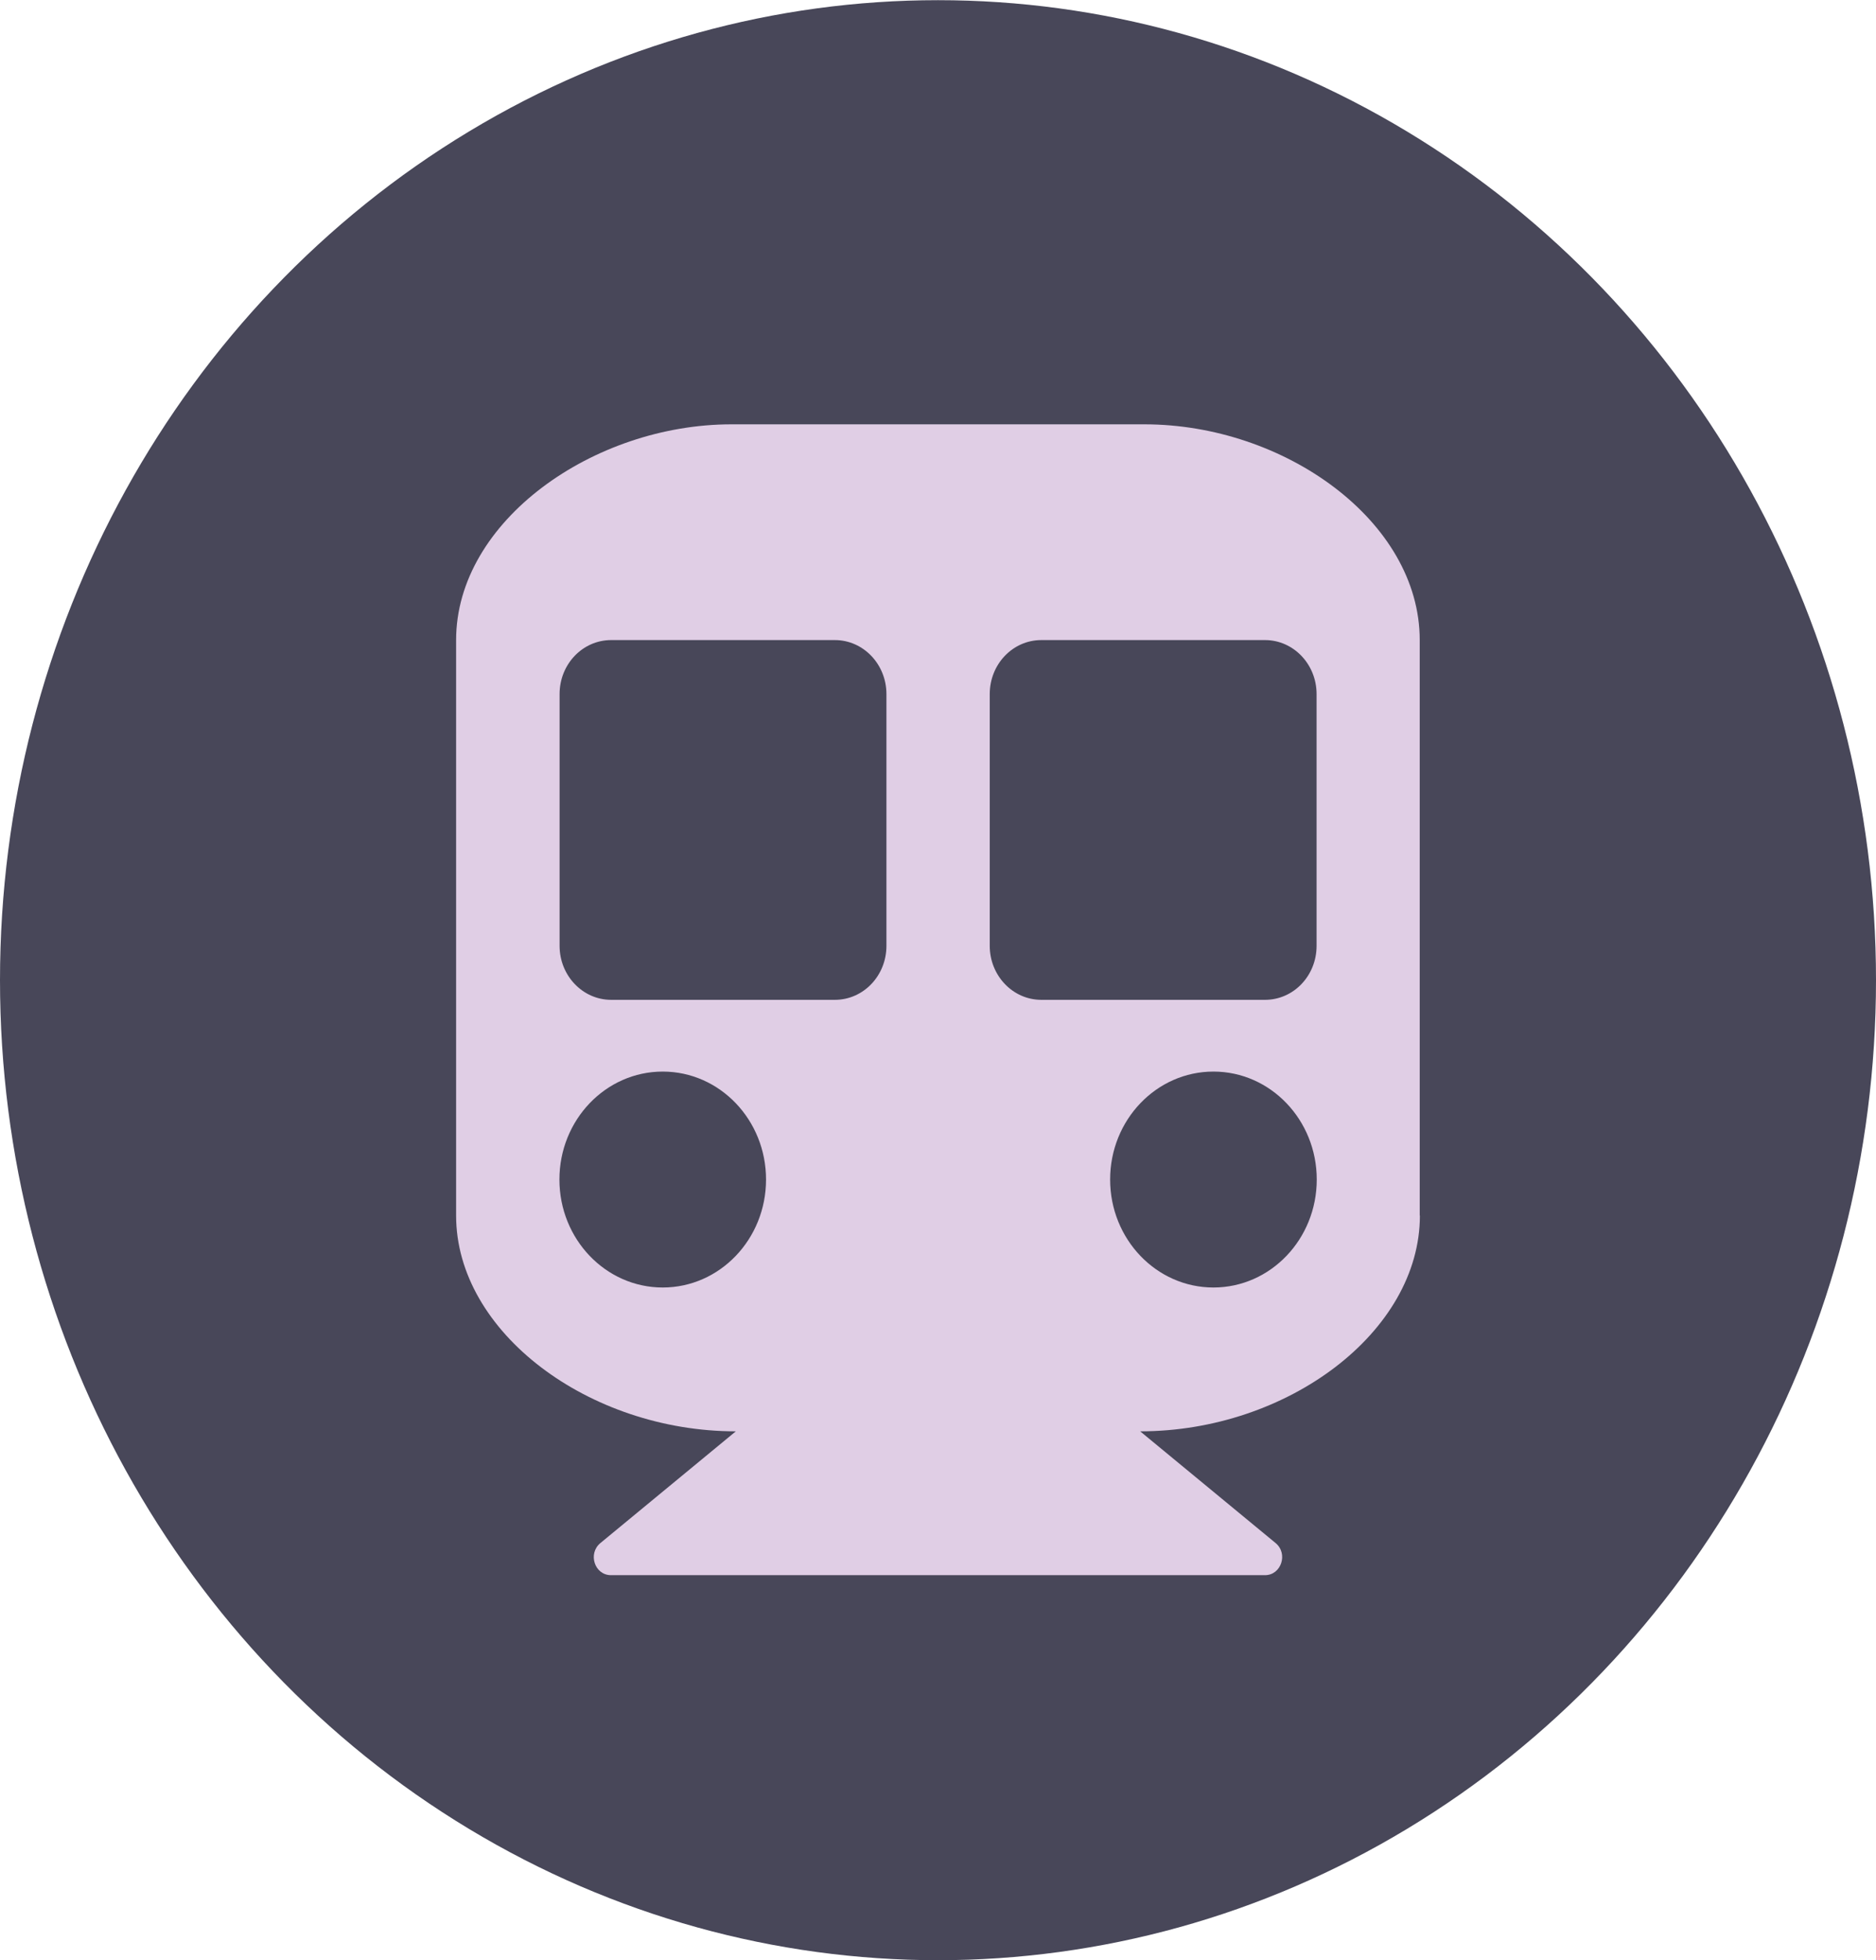 <?xml version="1.0" encoding="UTF-8"?>
<svg xmlns="http://www.w3.org/2000/svg" id="Layer_2" width="109.86" height="114.75" viewBox="0 0 109.86 114.75">
  <g id="Text">
    <ellipse cx="54.93" cy="57.38" rx="54.93" ry="57.37" fill="#484759" stroke-width="0"></ellipse>
    <path d="m83.15,71.16c0,6.82-7.76,12.63-16.38,12.63l7.93,6.54c.75.62.33,1.88-.62,1.88h-38.3c-.96,0-1.37-1.26-.62-1.88l7.93-6.54c-8.59,0-16.38-5.8-16.38-12.63v-33.69c0-6.98,8.06-12.63,16.12-12.63h24.19c8.19,0,16.12,5.66,16.12,12.63v33.69Zm-31.24-30.53c0-1.74-1.35-3.16-3.02-3.16h-13.1c-1.67,0-3.02,1.41-3.02,3.16v14.74c0,1.74,1.35,3.16,3.02,3.16h13.1c1.67,0,3.02-1.41,3.02-3.16v-14.74Zm-19.15,28.42c0,3.49,2.71,6.32,6.05,6.32s6.05-2.83,6.05-6.32-2.71-6.32-6.05-6.32-6.05,2.83-6.05,6.32Zm44.34-28.42c0-1.74-1.35-3.16-3.02-3.16h-13.1c-1.67,0-3.02,1.41-3.02,3.16v14.74c0,1.74,1.35,3.16,3.02,3.16h13.1c1.67,0,3.02-1.41,3.02-3.16v-14.74Zm-12.09,28.42c0,3.49,2.71,6.32,6.05,6.32s6.05-2.83,6.05-6.32-2.71-6.32-6.05-6.32-6.05,2.83-6.05,6.32Z" fill="#e0cee5" stroke-width="0"></path>
  </g>
</svg>

